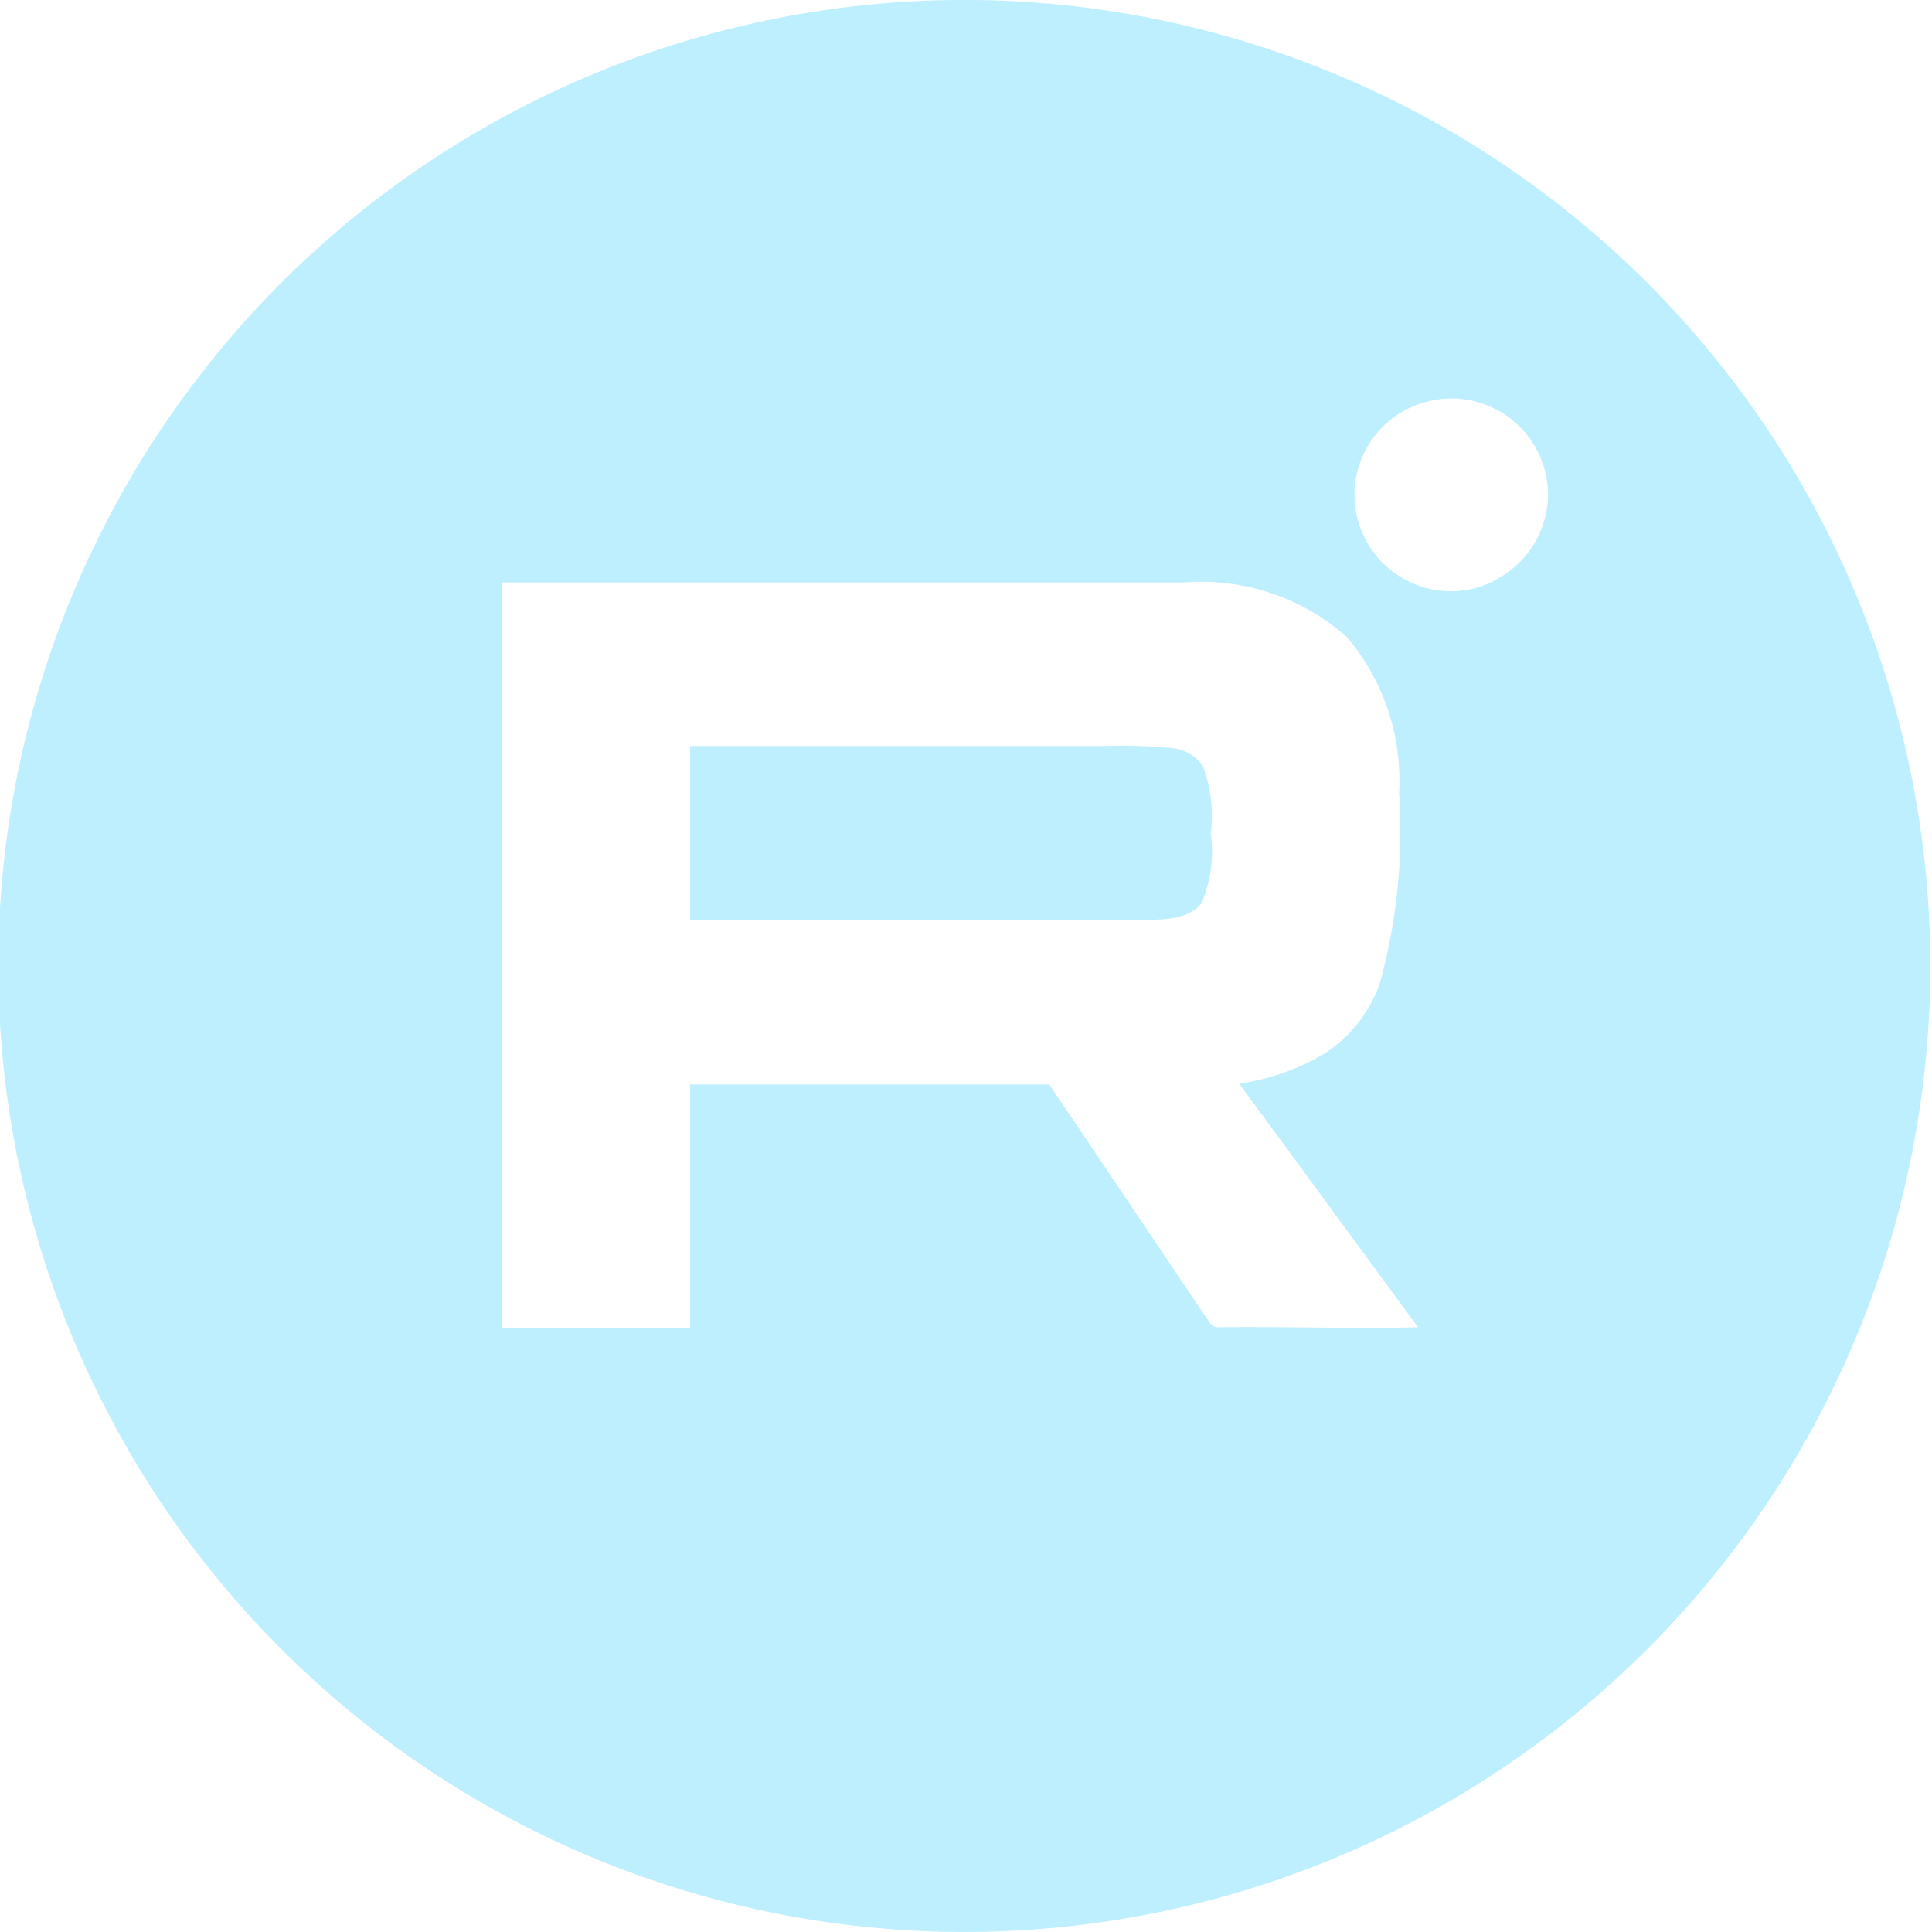 <?xml version="1.0" encoding="UTF-8"?> <svg xmlns="http://www.w3.org/2000/svg" id="Слой_1" data-name="Слой 1" viewBox="0 0 47.6 47.6"> <defs> <style>.cls-1{fill:#bdefff;}</style> </defs> <path class="cls-1" d="M29.83,20.73a3.48,3.48,0,0,0-.2-1.67,1.06,1.06,0,0,0-.77-.43,13.63,13.63,0,0,0-1.69-.05H17v4.28H28.18c.48,0,1.09,0,1.42-.4A3.28,3.28,0,0,0,29.83,20.73Z" transform="translate(0 -0.2)"></path> <path class="cls-1" d="M24,.2h-.45a23.8,23.8,0,1,0,24,24.41V23.39A23.8,23.8,0,0,0,24,.2ZM30,32.9c-.16,0-.21-.16-.29-.25-1.29-1.91-2.57-3.83-3.86-5.73H17c0,2,0,4,0,6-1.55,0-3.09,0-4.63,0q0-9.18,0-18.37H29.18a5.4,5.4,0,0,1,4,1.34,5.46,5.46,0,0,1,1.29,3.85A14,14,0,0,1,34,24.41a3.37,3.37,0,0,1-1.47,1.81,5.77,5.77,0,0,1-2,.68c1.48,2,2.93,4,4.41,6C33.31,32.94,31.64,32.88,30,32.9ZM37,14.4a2.33,2.33,0,0,1-2.26.14,2.37,2.37,0,0,1,.4-4.44,2.38,2.38,0,0,1,3,2.37A2.4,2.4,0,0,1,37,14.4Z" transform="translate(0 -0.2)"></path> </svg> 